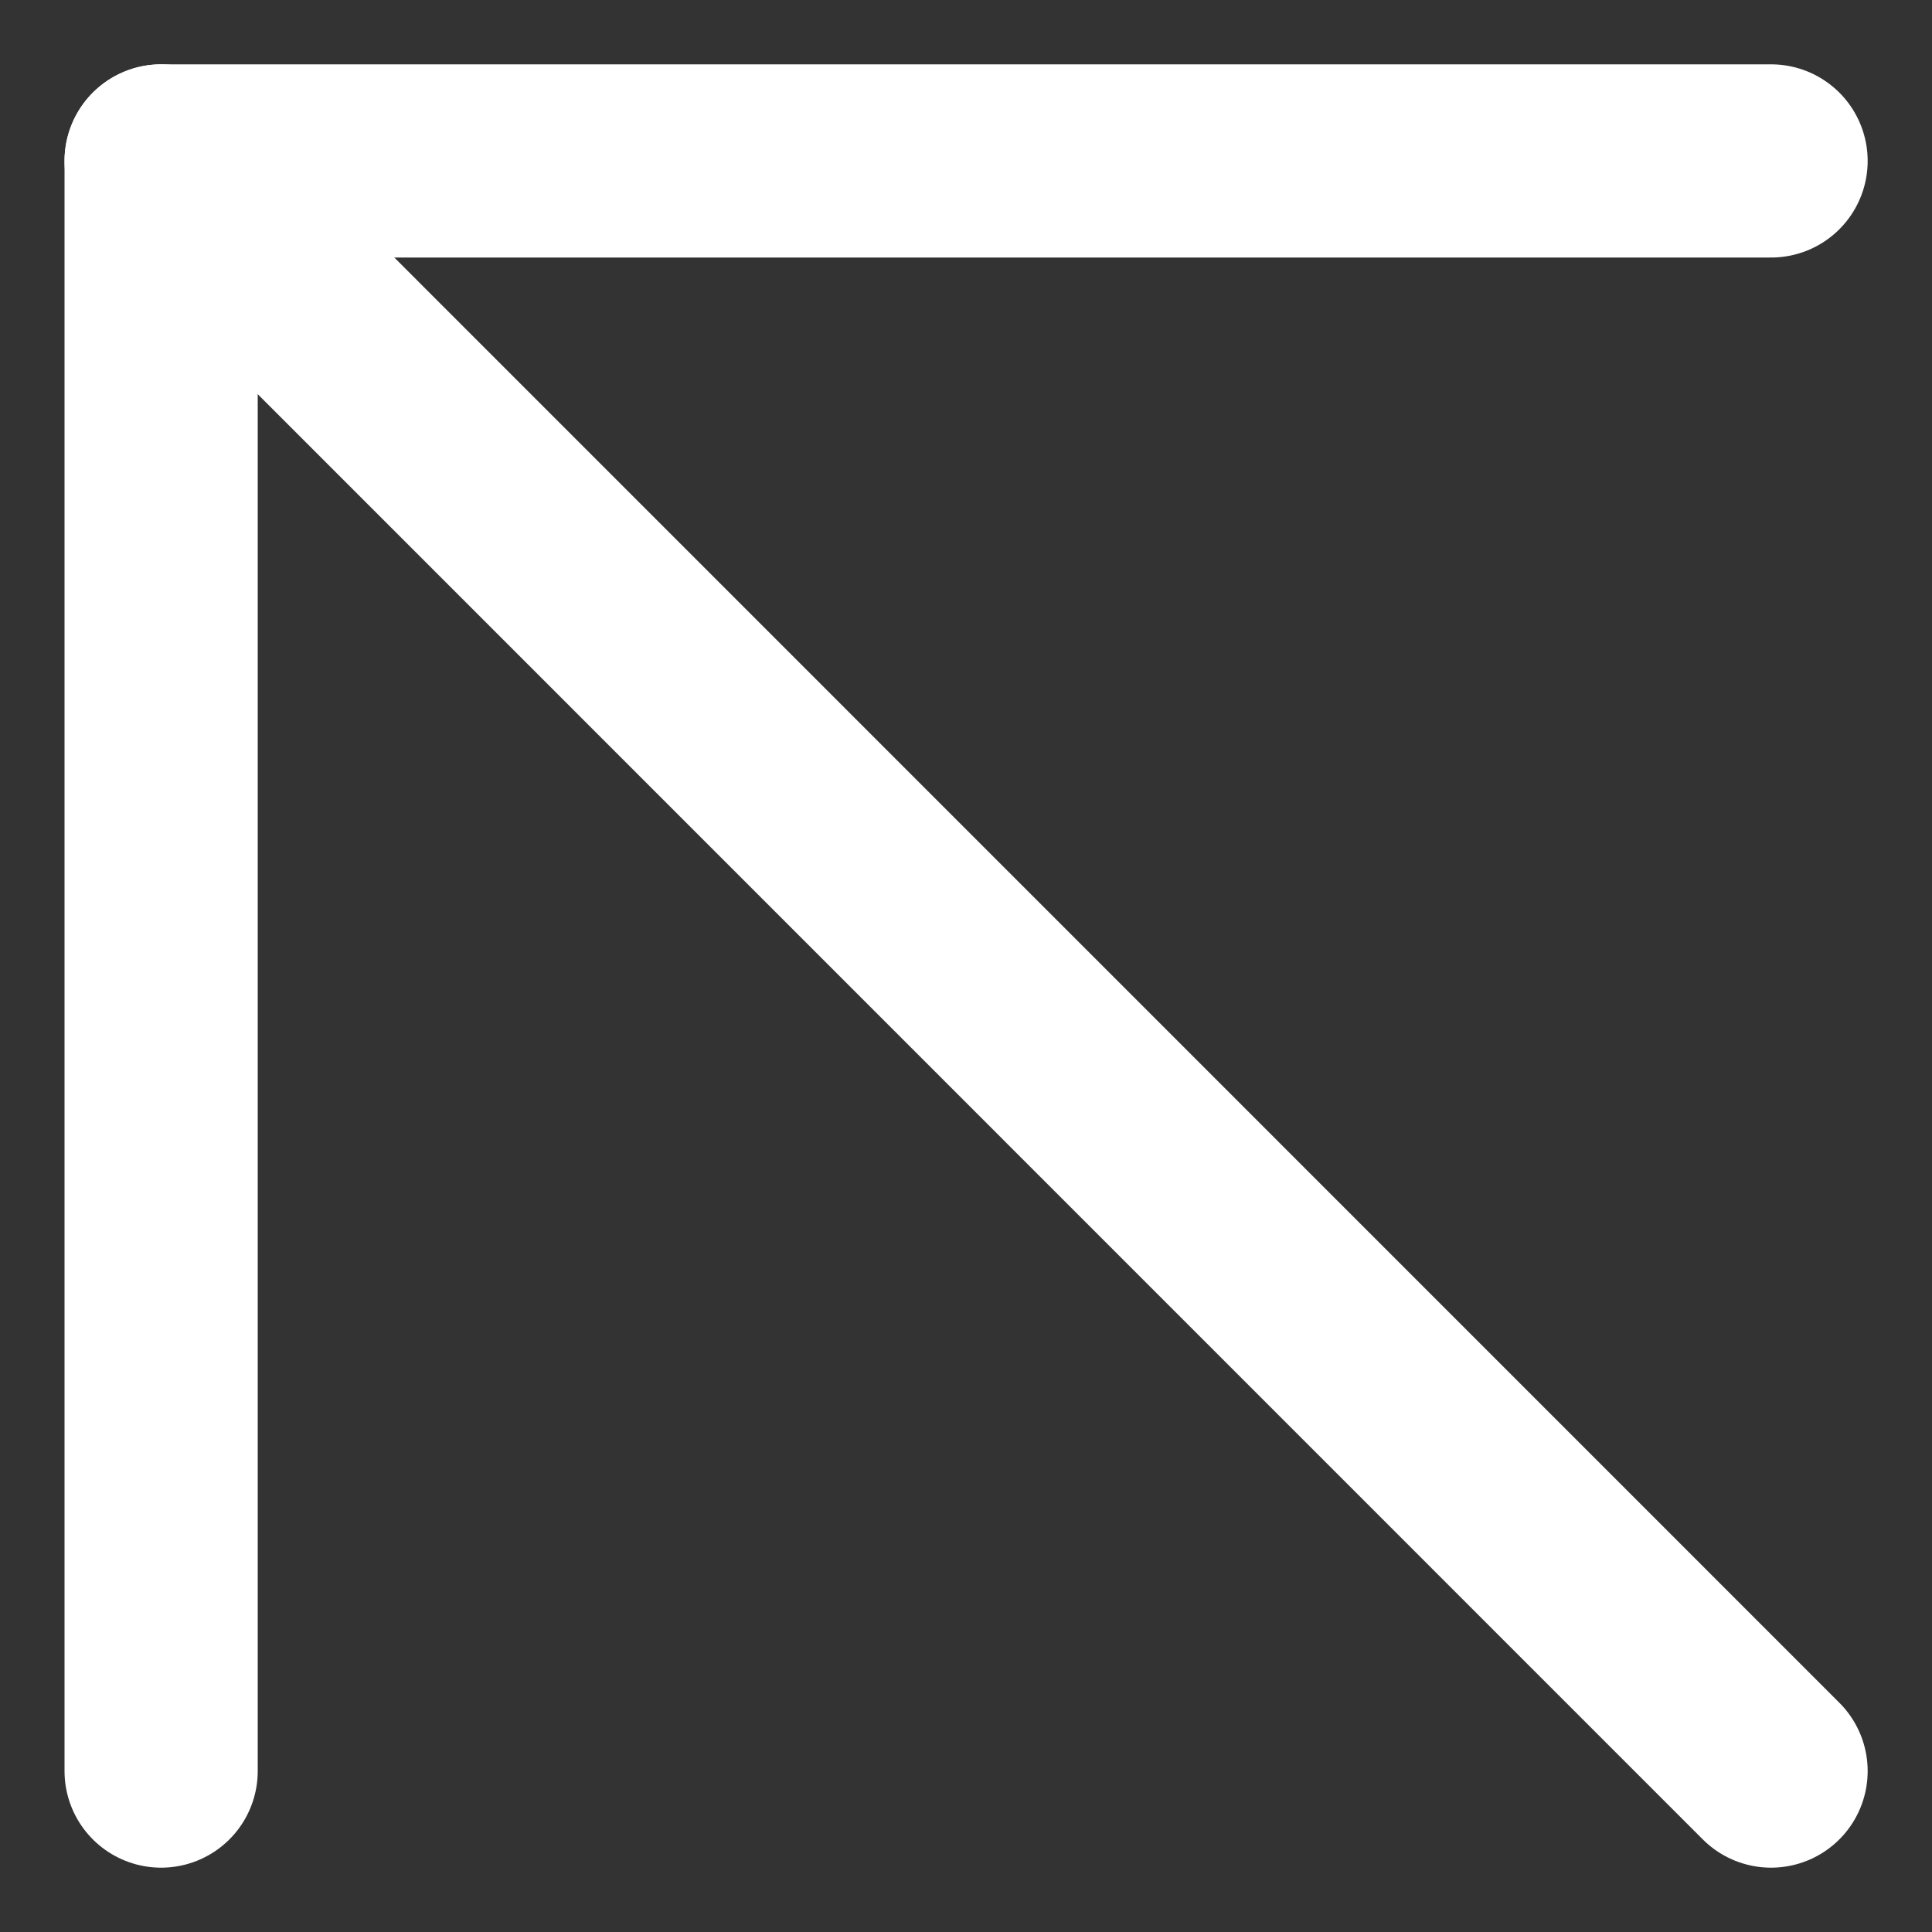 <?xml version="1.0" encoding="UTF-8"?> <svg xmlns="http://www.w3.org/2000/svg" width="10" height="10" viewBox="0 0 10 10" fill="none"><rect x="0" y="0" width="10" height="10" fill="#333333" stroke="none"/> <path d="M9.167 9.167L0.834 0.833" stroke="white" stroke-linecap="round" stroke-linejoin="round"></path> <path d="M0.834 9.167V0.833H9.167" stroke="white" stroke-linecap="round" stroke-linejoin="round"></path> </svg> 
